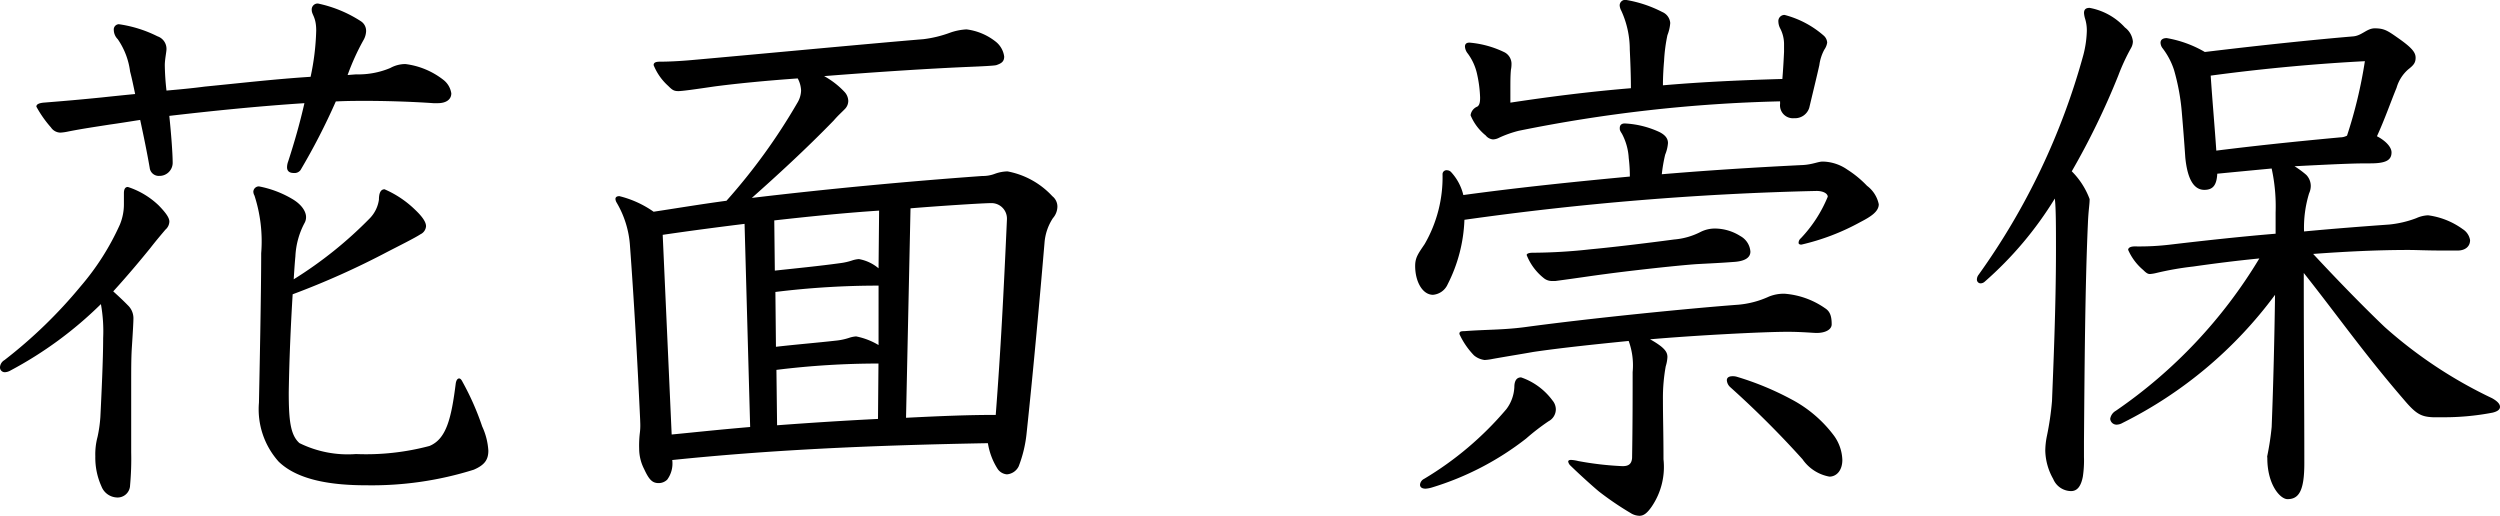 <svg id="svg" xmlns="http://www.w3.org/2000/svg" width="126" height="26" viewBox="0 0 126 26">
  <path id="パス_8653" data-name="パス 8653" d="M19.088-19.067a11.825,11.825,0,0,1,.791-1.745.986.986,0,0,0,.141-.465.576.576,0,0,0-.254-.494,6.379,6.379,0,0,0-2.176-.9.3.3,0,0,0-.311.32c0,.262.226.349.226,1.047a12.458,12.458,0,0,1-.283,2.327c-1.808.116-3.56.32-5.341.494-.65.087-1.3.145-1.922.2a12.59,12.59,0,0,1-.085-1.28c0-.291.085-.669.085-.814a.667.667,0,0,0-.452-.64,6.319,6.319,0,0,0-1.95-.611.265.265,0,0,0-.254.291.676.676,0,0,0,.2.465,3.682,3.682,0,0,1,.622,1.629c.085.32.17.727.254,1.134q-.89.087-1.7.174c-1.159.116-1.837.174-2.939.262-.226.029-.339.087-.339.2a5.667,5.667,0,0,0,.735,1.047.583.583,0,0,0,.48.262,2.564,2.564,0,0,0,.4-.058c.735-.145,1.356-.233,2.091-.349.424-.058.961-.145,1.526-.233.17.785.339,1.6.48,2.414a.459.459,0,0,0,.48.407.664.664,0,0,0,.678-.64c0-.523-.085-1.57-.17-2.385,2.261-.262,4.549-.494,6.81-.64-.226.989-.48,1.89-.819,2.937a.882.882,0,0,0-.057.291c0,.233.17.291.339.291a.375.375,0,0,0,.339-.145,32.544,32.544,0,0,0,1.78-3.461c.565-.029,1.074-.029,1.554-.029.763,0,2.148.029,3.363.116h.226c.4,0,.678-.174.678-.494a1.06,1.06,0,0,0-.424-.7A3.886,3.886,0,0,0,22-19.62a1.58,1.58,0,0,0-.763.2,4.153,4.153,0,0,1-1.724.32ZM16.318-8.016a40.732,40.732,0,0,0,4.8-2.152c.509-.262,1.385-.7,1.639-.872a.484.484,0,0,0,.283-.407c0-.233-.226-.523-.565-.843a5.108,5.108,0,0,0-1.526-1.018c-.2,0-.283.2-.283.523a1.68,1.68,0,0,1-.452.931,20.5,20.5,0,0,1-3.843,3.083c.028-.465.057-.872.085-1.163a3.967,3.967,0,0,1,.452-1.658.6.6,0,0,0,.085-.32c0-.233-.17-.611-.735-.931a5.2,5.2,0,0,0-1.639-.611.282.282,0,0,0-.283.262.429.429,0,0,0,.057.2,7.492,7.492,0,0,1,.339,2.908c0,2.065-.085,6.136-.113,7.532A3.954,3.954,0,0,0,15.612.418c.989.96,2.741,1.192,4.408,1.192A17.128,17.128,0,0,0,25.446.825c.537-.233.735-.494.735-.96a3.385,3.385,0,0,0-.311-1.221A13.5,13.5,0,0,0,24.88-3.6q-.085-.174-.17-.174c-.085,0-.141.087-.17.233-.226,1.8-.48,2.821-1.328,3.17a12.42,12.42,0,0,1-3.7.407,5.5,5.5,0,0,1-2.854-.553c-.452-.407-.537-1.134-.537-2.559C16.149-4.875,16.234-6.649,16.318-8.016ZM7.813-12.582a2.685,2.685,0,0,1-.2,1.047A12.845,12.845,0,0,1,5.637-8.423,24.015,24.015,0,0,1,1.794-4.7a.451.451,0,0,0-.226.349.241.241,0,0,0,.254.262A.618.618,0,0,0,2.1-4.177,19.579,19.579,0,0,0,6.654-7.521a7.716,7.716,0,0,1,.113,1.716c0,1.076-.085,2.85-.141,3.984a6.785,6.785,0,0,1-.141.989,3.393,3.393,0,0,0-.113.989,3.5,3.5,0,0,0,.311,1.512.871.871,0,0,0,.735.553.63.63,0,0,0,.706-.611A14.613,14.613,0,0,0,8.18-.047v-3.49c0-.64,0-1.221.028-1.716.057-.872.085-1.367.085-1.57a.9.9,0,0,0-.283-.64c-.254-.262-.509-.494-.735-.7C8.039-9,8.717-9.819,9.141-10.342c.339-.436.593-.727.763-.931a.556.556,0,0,0,.2-.407c0-.174-.141-.407-.537-.814a4.061,4.061,0,0,0-1.554-.931c-.141,0-.2.116-.2.32ZM33.838-1.5a3.077,3.077,0,0,1-.028.523,5.56,5.56,0,0,0-.028.756A2.26,2.26,0,0,0,34.036.8c.254.553.424.7.735.7a.614.614,0,0,0,.424-.174,1.37,1.37,0,0,0,.254-.989C40.309-.163,45.2-.4,51.358-.512a3.4,3.4,0,0,0,.48,1.28.621.621,0,0,0,.48.291.722.722,0,0,0,.593-.407,6.387,6.387,0,0,0,.4-1.687c.339-3.17.678-6.951.9-9.568a2.622,2.622,0,0,1,.424-1.251.9.9,0,0,0,.226-.582.668.668,0,0,0-.254-.523,4.105,4.105,0,0,0-2.261-1.251,1.98,1.98,0,0,0-.622.116,1.708,1.708,0,0,1-.65.116c-3.645.262-7.714.64-11.614,1.105,1.215-1.076,2.741-2.472,4.126-3.9.226-.262.367-.378.565-.582a.583.583,0,0,0,.17-.407.7.7,0,0,0-.2-.465,4.175,4.175,0,0,0-1.017-.785c2.543-.2,5.228-.378,7.29-.465.706-.029,1.272-.058,1.385-.087.254-.087.4-.174.4-.436a1.155,1.155,0,0,0-.4-.727,2.964,2.964,0,0,0-1.5-.64,2.937,2.937,0,0,0-.848.174,5.857,5.857,0,0,1-1.328.32c-2.458.2-8.647.785-11.614,1.047-.622.058-1.243.087-1.667.087-.226,0-.311.058-.311.174a2.829,2.829,0,0,0,.735,1.047c.2.2.283.262.509.262.2,0,.819-.087,1.808-.233,1.1-.145,2.571-.291,4.21-.407a1.393,1.393,0,0,1,.17.611,1.277,1.277,0,0,1-.2.64,29.967,29.967,0,0,1-3.56,4.915c-1.3.174-2.515.378-3.673.553a5.132,5.132,0,0,0-1.724-.785c-.141,0-.2.058-.2.145a.422.422,0,0,0,.057.174,4.925,4.925,0,0,1,.678,2.21c.2,2.7.367,5.671.509,8.7Zm13.62-10.848c1.385-.116,3.645-.262,4.041-.262a.779.779,0,0,1,.819.756v.058c-.17,3.781-.311,6.544-.565,9.859-1.413,0-2.8.058-4.521.145ZM45.847-9.325a2.1,2.1,0,0,0-.989-.465,1.421,1.421,0,0,0-.311.058,3.093,3.093,0,0,1-.622.145c-1.046.145-2.232.262-3.306.378l-.028-2.53c1.78-.2,3.532-.378,5.284-.494Zm0,3.868a3.489,3.489,0,0,0-1.13-.436,1.421,1.421,0,0,0-.311.058,3.093,3.093,0,0,1-.622.145c-1.017.116-2.063.2-3.108.32l-.028-2.763a42.364,42.364,0,0,1,5.2-.32Zm-.028,3.723c-1.752.087-3.476.2-5.086.32L40.7-4.206a41.781,41.781,0,0,1,5.143-.32Zm-6.443.407c-1.7.145-2.741.262-3.956.378l-.452-10.063c1.356-.2,2.713-.378,4.126-.553ZM75.32-13.018a2.6,2.6,0,0,0-.622-1.163.3.3,0,0,0-.2-.087.2.2,0,0,0-.226.2,6.729,6.729,0,0,1-.9,3.519c-.311.465-.48.669-.48,1.105,0,.785.367,1.454.9,1.454a.889.889,0,0,0,.735-.523,7.746,7.746,0,0,0,.848-3.257,150.912,150.912,0,0,1,17.746-1.454c.367,0,.565.145.565.291a6.759,6.759,0,0,1-1.356,2.094.3.3,0,0,0-.113.233c0,.058.057.087.141.087a11.494,11.494,0,0,0,2.967-1.134c.509-.262.933-.523.933-.9a1.55,1.55,0,0,0-.593-.931,5.264,5.264,0,0,0-.989-.814,2.239,2.239,0,0,0-1.243-.407c-.226,0-.509.145-.989.174-2.374.116-4.719.262-7.121.465a7.854,7.854,0,0,1,.17-.989,1.912,1.912,0,0,0,.141-.582c0-.233-.141-.407-.424-.553a4.68,4.68,0,0,0-1.752-.436c-.17,0-.254.087-.254.233,0,.087,0,.116.113.291a2.958,2.958,0,0,1,.339,1.221,7.732,7.732,0,0,1,.057.931C80.915-13.687,78.117-13.4,75.32-13.018Zm15.965-4.6a.65.65,0,0,0,.706.727.751.751,0,0,0,.763-.523c.2-.843.4-1.658.509-2.152a2.238,2.238,0,0,1,.254-.785.82.82,0,0,0,.141-.349.508.508,0,0,0-.17-.349,4.857,4.857,0,0,0-1.978-1.047.31.31,0,0,0-.311.349.776.776,0,0,0,.085.32,1.732,1.732,0,0,1,.2.843v.349c-.028.611-.057,1.018-.085,1.367-2.006.058-4.013.145-6.019.32,0-.436.028-.9.057-1.221a8.145,8.145,0,0,1,.17-1.309,2.077,2.077,0,0,0,.141-.611.657.657,0,0,0-.4-.553,6.221,6.221,0,0,0-1.837-.611.279.279,0,0,0-.311.291.683.683,0,0,0,.085.262,4.706,4.706,0,0,1,.424,1.949c.028.582.057,1.309.057,1.949-2.119.174-4.154.436-6.075.727v-.611c0-.436,0-.756.028-1.047a1.315,1.315,0,0,0,.028-.262.657.657,0,0,0-.339-.611,4.982,4.982,0,0,0-1.78-.494c-.17,0-.226.087-.226.2a.614.614,0,0,0,.141.349,2.7,2.7,0,0,1,.452.96,6.335,6.335,0,0,1,.17,1.251c0,.145,0,.378-.141.465a.544.544,0,0,0-.339.436,2.563,2.563,0,0,0,.763,1.018.529.529,0,0,0,.367.2.72.72,0,0,0,.311-.087,5.484,5.484,0,0,1,.989-.349,74.551,74.551,0,0,1,13.168-1.483ZM84.73-5.747c2.289-.2,5.708-.378,6.923-.378.735,0,1.3.058,1.469.058.452,0,.763-.174.763-.436,0-.465-.113-.669-.339-.814a4.107,4.107,0,0,0-2.035-.727,1.99,1.99,0,0,0-.791.145,4.654,4.654,0,0,1-1.526.407c-2.345.174-7.375.669-10.794,1.134-1.13.145-1.95.116-3.024.2-.2,0-.254.029-.254.145a3.872,3.872,0,0,0,.735,1.076,1.03,1.03,0,0,0,.537.233,2.86,2.86,0,0,0,.424-.058c.989-.174,1.385-.233,2.035-.349,1.356-.2,3.052-.378,4.8-.553a3.575,3.575,0,0,1,.2,1.57c0,1.134,0,2.676-.028,4.333-.028.32-.2.407-.48.407A15.844,15.844,0,0,1,81.113.389a1.894,1.894,0,0,0-.367-.058c-.085,0-.141.029-.141.087a.372.372,0,0,0,.113.2c.509.494,1.159,1.076,1.441,1.309a15.348,15.348,0,0,0,1.582,1.076.874.874,0,0,0,.452.145c.226,0,.4-.145.622-.465A3.551,3.551,0,0,0,85.408.3c0-1.309-.028-2.065-.028-3a8.89,8.89,0,0,1,.141-1.687,1.831,1.831,0,0,0,.085-.465c0-.2-.085-.349-.339-.553A4.086,4.086,0,0,0,84.73-5.747ZM79.954-8.685c1.1-.145,1.837-.262,2.515-.349.848-.116,3.052-.378,4.493-.494.424-.029,1.215-.058,1.95-.116.565-.029.876-.2.876-.523a.972.972,0,0,0-.509-.785,2.42,2.42,0,0,0-1.272-.378,1.61,1.61,0,0,0-.735.174,3.534,3.534,0,0,1-1.328.378c-1.5.2-3.25.407-4.21.494a27.119,27.119,0,0,1-2.911.174c-.226,0-.311.058-.311.116a2.786,2.786,0,0,0,.9,1.192.646.646,0,0,0,.4.116ZM93.772,1.174c.339,0,.65-.291.65-.843A2.2,2.2,0,0,0,94-.891a6.4,6.4,0,0,0-2.148-1.832A14.682,14.682,0,0,0,89.11-3.857a.683.683,0,0,0-.226-.029c-.2,0-.283.087-.283.2a.508.508,0,0,0,.17.349A48.2,48.2,0,0,1,92.416.3,2.1,2.1,0,0,0,93.772,1.174ZM79.813-2.665A3.287,3.287,0,0,0,78.23-3.828c-.226,0-.339.174-.339.494a1.992,1.992,0,0,1-.4,1.105,16.5,16.5,0,0,1-4.154,3.519.366.366,0,0,0-.2.291c0,.116.085.2.283.2a1.421,1.421,0,0,0,.311-.058A14.6,14.6,0,0,0,78.485-.745a11.3,11.3,0,0,1,1.13-.872.681.681,0,0,0,.367-.611A.71.71,0,0,0,79.813-2.665ZM115.841.244c0,1.338.65,2.065,1.017,2.065.565,0,.848-.407.848-1.8,0-3-.028-5.409-.028-9.6,1.752,2.21,3.024,4.043,5.058,6.4.593.7.848.843,1.441.872h.424a12.892,12.892,0,0,0,2.6-.233c.226-.058.367-.145.367-.291s-.141-.291-.4-.436a22.8,22.8,0,0,1-5.4-3.577c-.4-.378-1.724-1.658-3.617-3.694,1.582-.116,3.221-.2,4.8-.2.452,0,.876.029,1.752.029h.735c.339,0,.622-.174.622-.523a.81.81,0,0,0-.367-.553,3.823,3.823,0,0,0-1.752-.7,1.6,1.6,0,0,0-.593.145,5.306,5.306,0,0,1-1.356.32c-1.215.087-2.713.2-4.3.349a5.9,5.9,0,0,1,.254-1.919.917.917,0,0,0,.085-.378.806.806,0,0,0-.226-.553,4.509,4.509,0,0,0-.593-.436c2.769-.145,3.221-.145,3.815-.145.763,0,1.074-.145,1.074-.553,0-.291-.339-.611-.735-.814.4-.872.678-1.687.989-2.443a1.943,1.943,0,0,1,.593-.931c.254-.2.367-.32.367-.582s-.17-.494-.876-.989c-.537-.378-.706-.494-1.187-.494-.4,0-.65.378-1.1.407-1.724.145-4.323.407-7.46.785a5.722,5.722,0,0,0-1.922-.7c-.2,0-.311.087-.311.233a.478.478,0,0,0,.113.291,3.67,3.67,0,0,1,.565,1.076,10.905,10.905,0,0,1,.4,2.21c.057.669.113,1.367.17,2.21.113,1.134.452,1.629.961,1.629.452,0,.622-.262.65-.814.9-.087,1.808-.174,2.741-.262a8.91,8.91,0,0,1,.2,2.21v1.076c-1.752.145-3.617.349-5.341.553a13.121,13.121,0,0,1-1.752.087c-.254,0-.339.087-.339.174a2.777,2.777,0,0,0,.763,1.018c.17.174.254.2.339.2a2.032,2.032,0,0,0,.339-.058,15.4,15.4,0,0,1,1.837-.32c1.017-.145,2.148-.291,3.334-.407a24.81,24.81,0,0,1-7.234,7.678.567.567,0,0,0-.283.407.321.321,0,0,0,.339.291.618.618,0,0,0,.283-.087,21.447,21.447,0,0,0,7.686-6.456c-.028,2.094-.085,4.508-.17,6.66a13.738,13.738,0,0,1-.226,1.483Zm-2.571-15.5c-.085-1.251-.2-2.53-.283-3.781,2.8-.378,5.51-.611,7.771-.727a23.215,23.215,0,0,1-.9,3.752.735.735,0,0,1-.339.087C117.028-15.694,115.135-15.49,113.27-15.257ZM106.6-.6c.028-3.577.057-7.911.2-11.022.028-.669.085-.9.085-1.192a3.881,3.881,0,0,0-.9-1.4,37.752,37.752,0,0,0,2.345-4.828,10.3,10.3,0,0,1,.65-1.4.678.678,0,0,0,.085-.32,1,1,0,0,0-.4-.7,3.185,3.185,0,0,0-1.78-.989c-.2,0-.283.087-.283.262a1.313,1.313,0,0,0,.057.291,1.986,1.986,0,0,1,.085.611,5.363,5.363,0,0,1-.17,1.192A34.773,34.773,0,0,1,101.289-9a.394.394,0,0,0-.085.233.191.191,0,0,0,.17.2.316.316,0,0,0,.226-.087,18.163,18.163,0,0,0,3.532-4.188c.057.494.057,1.454.057,2.588,0,2.937-.141,6.078-.2,7.62a14.593,14.593,0,0,1-.254,1.745,3.878,3.878,0,0,0-.085.756,3.018,3.018,0,0,0,.4,1.425.985.985,0,0,0,.9.611c.339,0,.509-.291.593-.727A5.475,5.475,0,0,0,106.6.186Z" transform="translate(-1.568 22.848)"/>
</svg>
